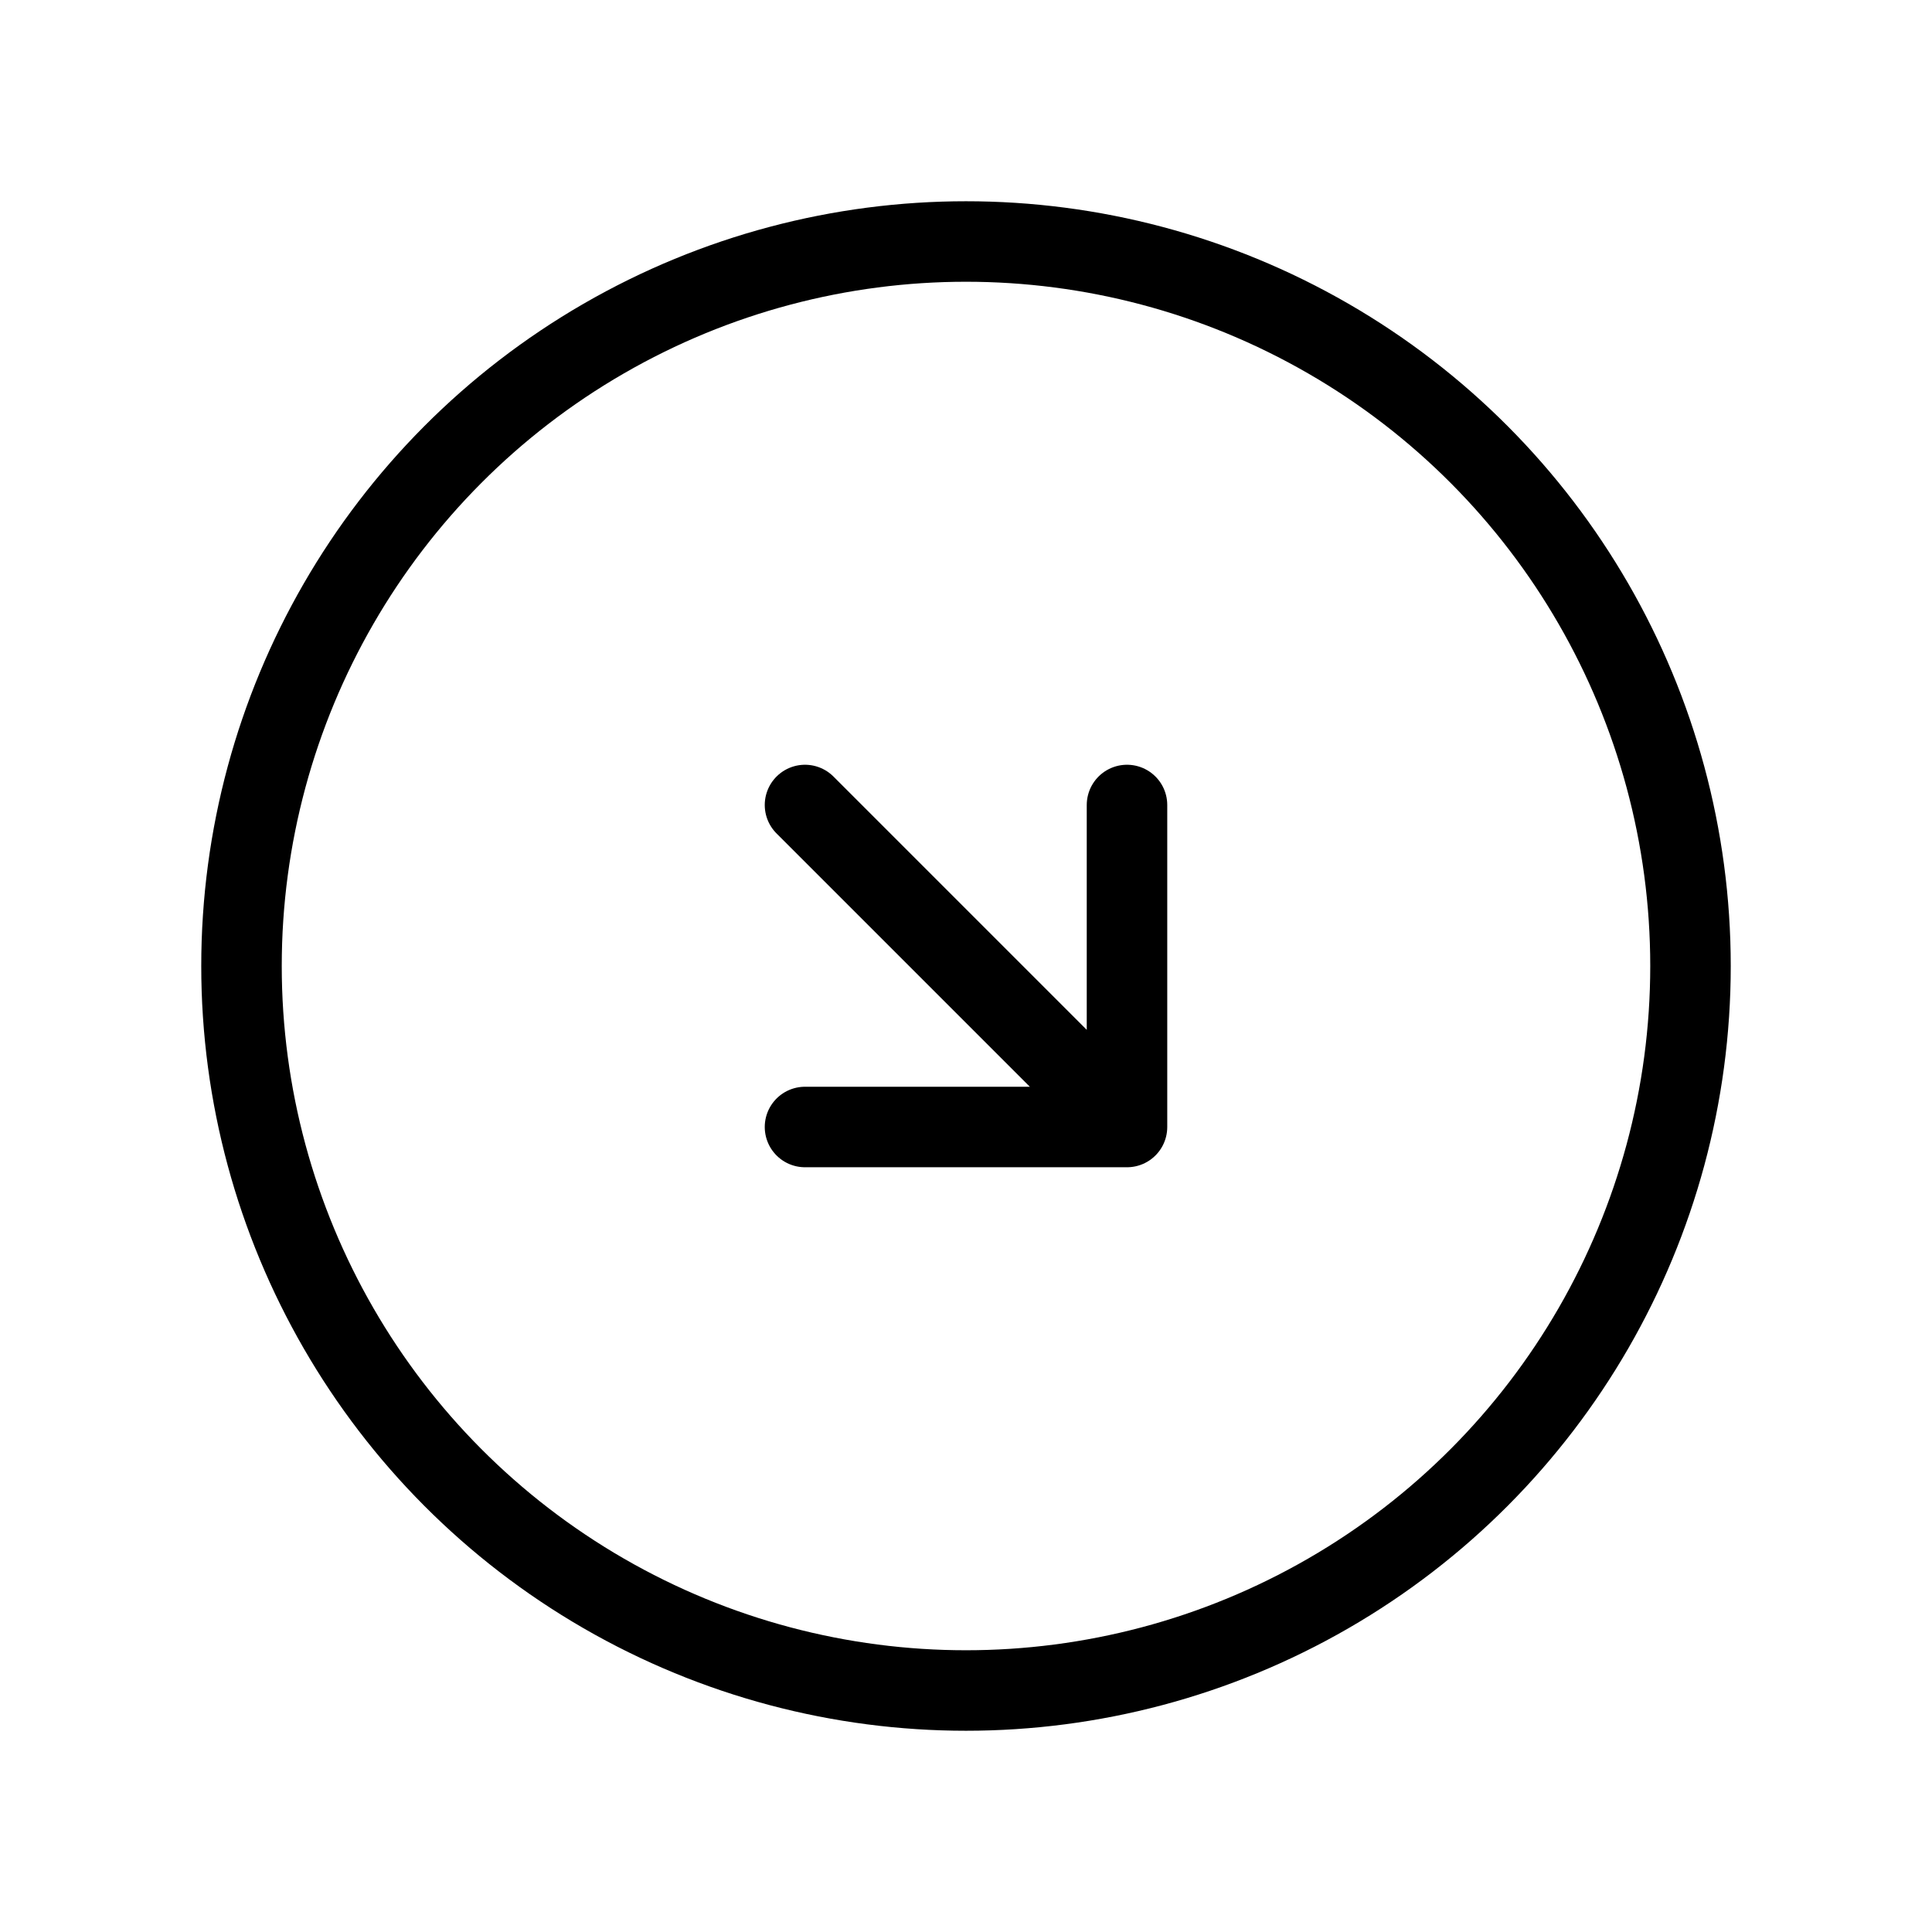 <svg width="24" height="24" viewBox="0 0 24 24" fill="none" xmlns="http://www.w3.org/2000/svg">
<g clip-path="url(#clip0_3_25745)">
<circle cx="12" cy="12" r="9" stroke="black" stroke-linecap="round" stroke-linejoin="round"/>
<path d="M10 14L14 14M14 14L14 10M14 14L10 10" stroke="black" stroke-linecap="round" stroke-linejoin="round"/>
</g>
<defs>
<clipPath id="clip0_3_25745">
<rect width="24" height="24" fill="white"/>
</clipPath>
</defs>
</svg>
